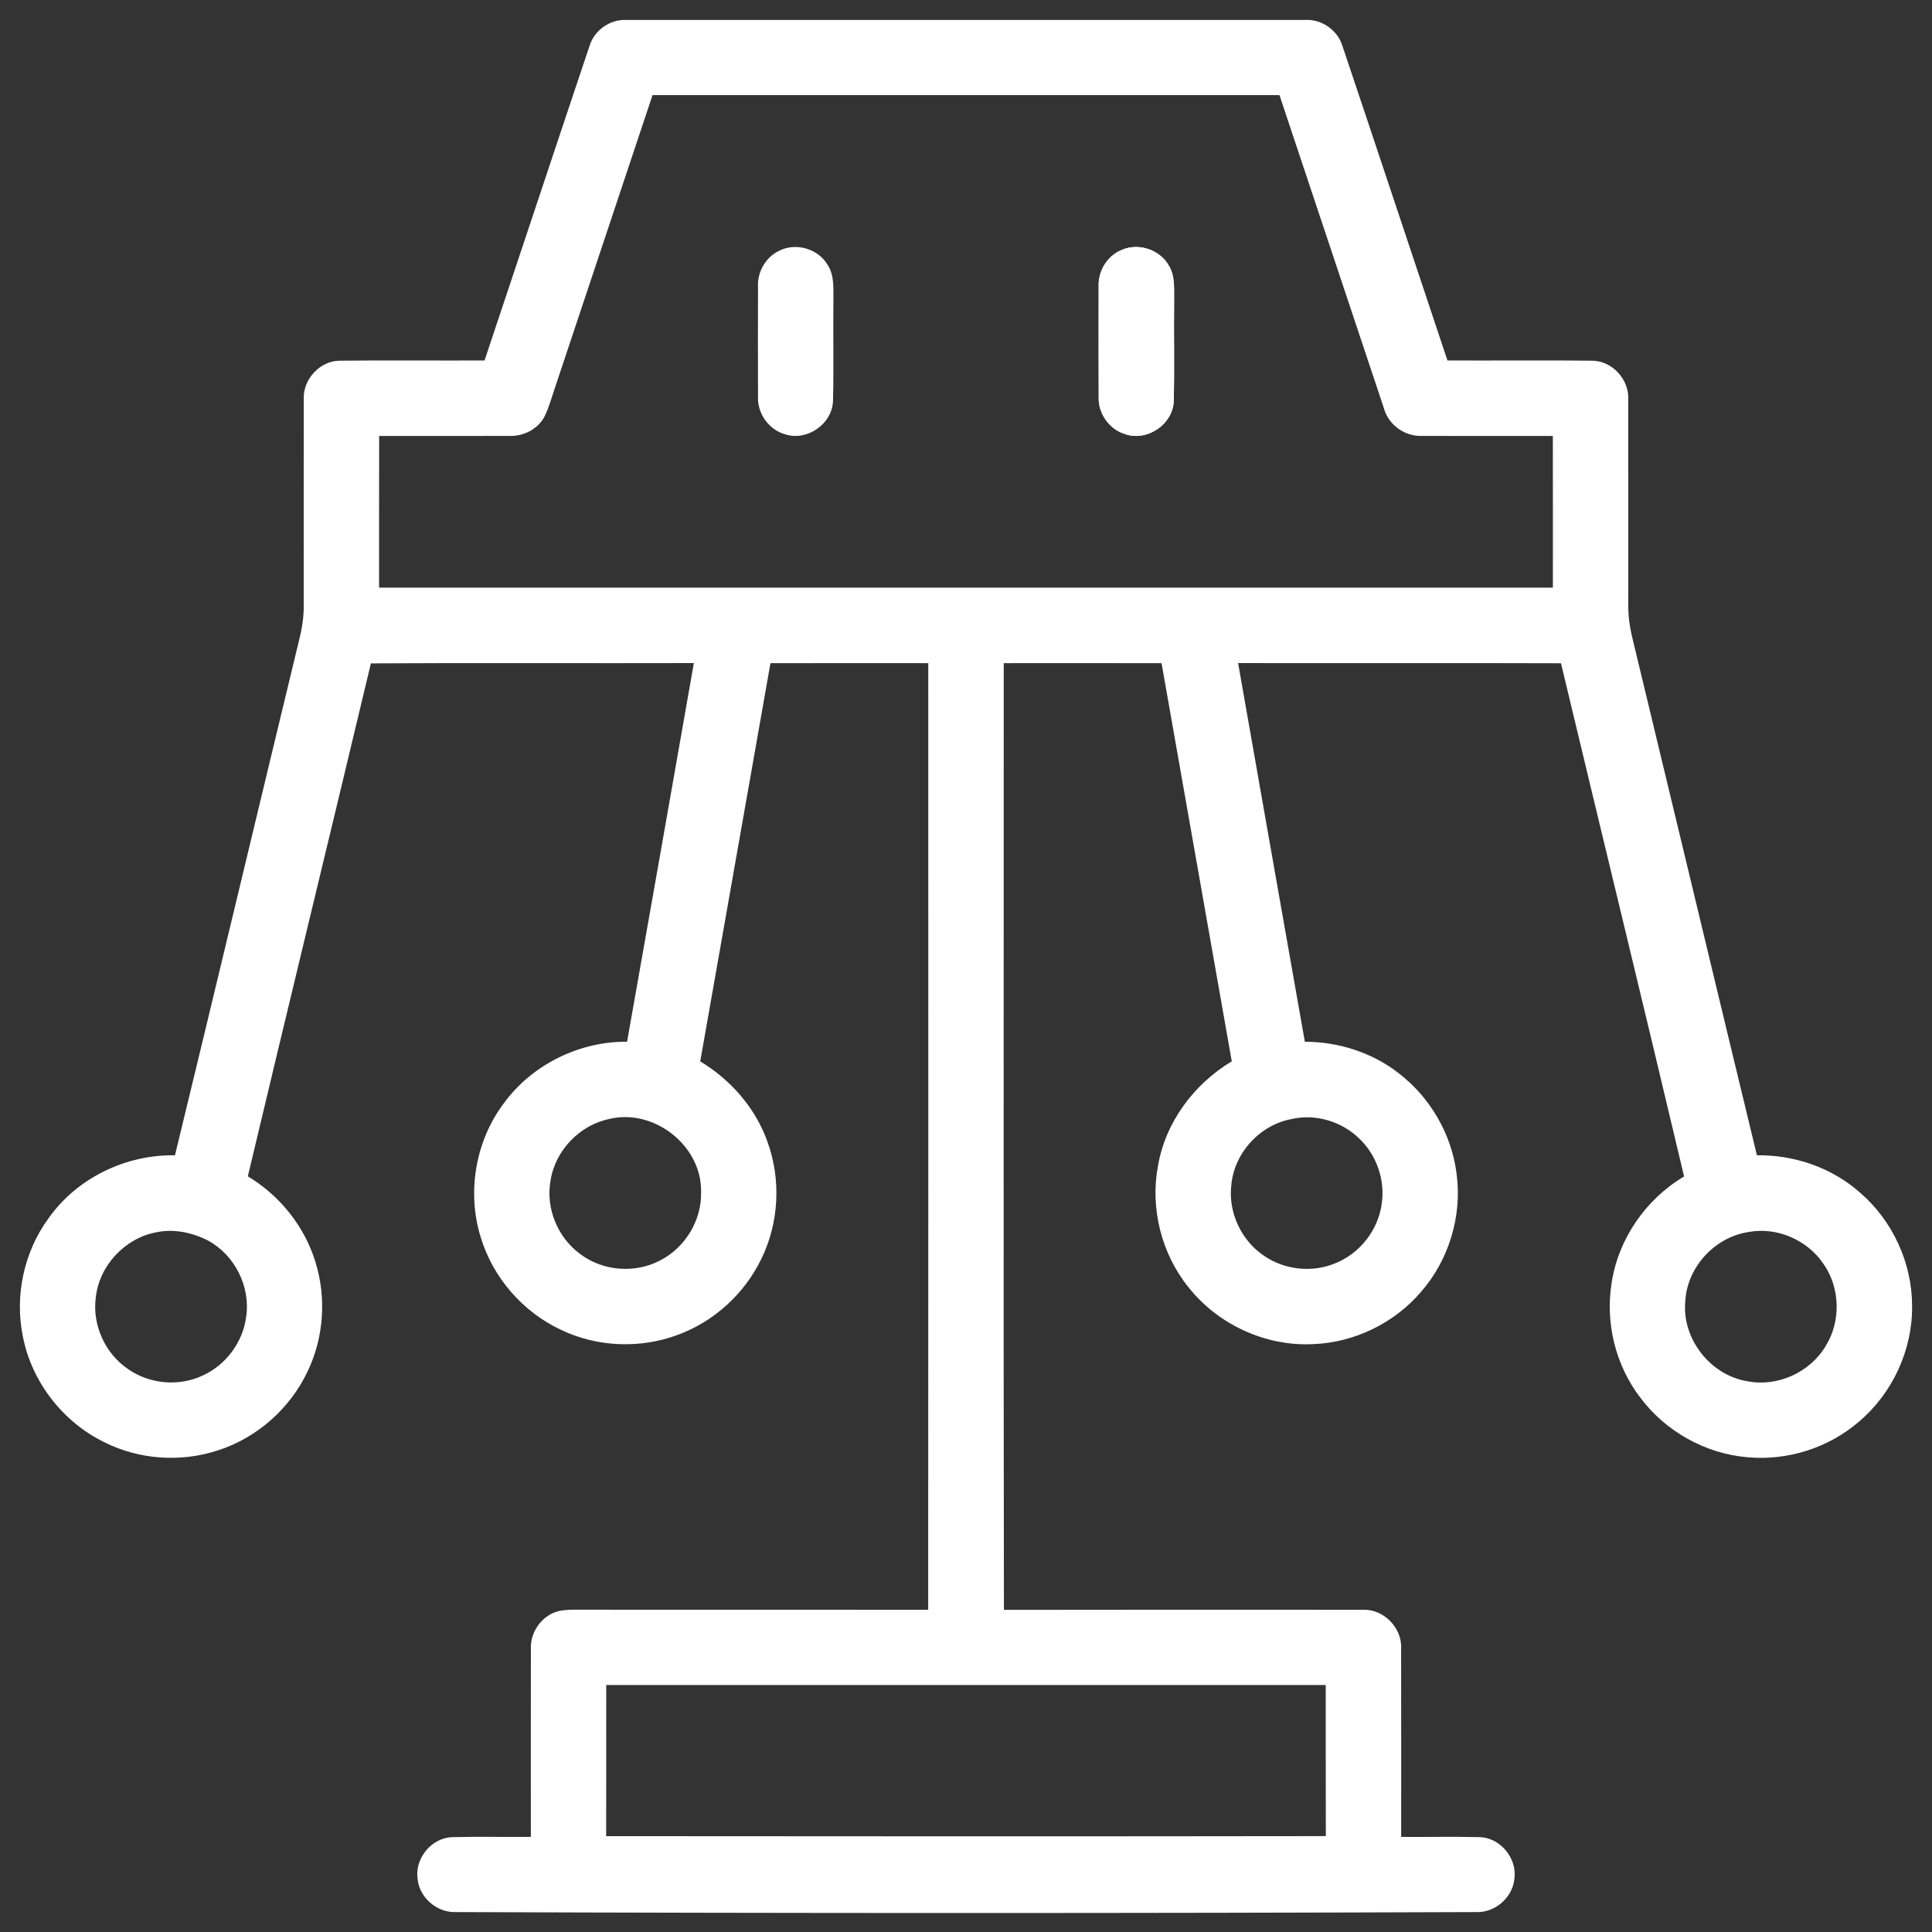 <?xml version="1.0" encoding="UTF-8" ?>
<!DOCTYPE svg PUBLIC "-//W3C//DTD SVG 1.1//EN" "http://www.w3.org/Graphics/SVG/1.1/DTD/svg11.dtd">
<svg width="512pt" height="512pt" viewBox="0 0 512 512" version="1.1" xmlns="http://www.w3.org/2000/svg">
<rect x="0" y="0" width="512" height="512" fill="#333333" stroke="none"/>
<g id="#000000ff">
<path fill="#ffffff" opacity="1.00" d=" M 156.26 12.08 C 157.54 7.99 161.67 5.10 165.95 5.28 C 225.96 5.26 285.98 5.26 346.00 5.28 C 350.31 5.08 354.45 8.00 355.74 12.11 C 365.08 39.90 374.29 67.73 383.59 95.53 C 396.36 95.59 409.15 95.44 421.92 95.59 C 427.28 95.60 431.79 100.61 431.50 105.91 C 431.54 124.28 431.50 142.66 431.51 161.03 C 431.54 163.52 431.88 166.00 432.44 168.42 C 443.52 214.33 454.49 260.26 465.60 306.16 C 475.55 306.02 485.52 309.46 492.98 316.10 C 501.56 323.51 506.72 334.70 506.72 346.04 C 506.87 357.67 501.56 369.20 492.69 376.71 C 484.63 383.71 473.67 387.18 463.05 386.18 C 451.93 385.24 441.38 379.32 434.70 370.39 C 428.14 361.84 425.36 350.56 427.11 339.93 C 428.88 328.29 436.20 317.76 446.30 311.78 C 435.57 266.41 424.52 221.12 413.68 175.77 C 385.16 175.67 356.63 175.78 328.11 175.72 C 333.99 209.17 339.88 242.62 345.80 276.07 C 354.68 276.09 363.57 278.89 370.60 284.36 C 378.97 290.75 384.69 300.53 386.00 311.00 C 387.53 322.19 383.98 333.95 376.52 342.43 C 369.43 350.70 358.83 355.82 347.95 356.21 C 335.37 356.84 322.75 351.00 314.96 341.13 C 307.79 332.26 304.77 320.23 306.87 309.02 C 308.83 297.41 316.42 287.27 326.43 281.26 C 320.21 246.09 314.02 210.92 307.82 175.75 C 293.88 175.71 279.94 175.74 266.00 175.74 C 266.02 259.37 265.91 343.00 266.05 426.63 C 297.69 426.57 329.34 426.60 360.98 426.61 C 366.60 426.27 371.64 431.36 371.31 436.97 C 371.36 453.58 371.31 470.19 371.33 486.80 C 378.21 486.86 385.10 486.69 391.99 486.86 C 397.57 486.92 402.15 492.49 401.32 497.98 C 400.82 502.95 396.12 506.95 391.14 506.72 C 301.09 507.05 211.02 507.05 120.97 506.72 C 115.94 507.00 111.15 502.98 110.67 497.95 C 109.84 492.47 114.44 486.91 120.01 486.86 C 126.90 486.69 133.79 486.86 140.68 486.79 C 140.68 470.23 140.65 453.66 140.69 437.09 C 140.44 432.56 143.56 428.11 147.98 426.97 C 150.61 426.39 153.33 426.63 156.00 426.59 C 185.99 426.62 215.99 426.58 245.98 426.61 C 246.04 342.99 246.00 259.36 246.00 175.74 C 232.06 175.74 218.12 175.71 204.18 175.75 C 197.96 210.92 191.79 246.10 185.57 281.27 C 193.61 286.13 200.16 293.56 203.34 302.46 C 207.05 312.53 206.47 324.08 201.72 333.71 C 197.27 342.85 189.25 350.21 179.70 353.72 C 169.72 357.48 158.22 357.03 148.61 352.39 C 138.52 347.66 130.59 338.54 127.39 327.86 C 123.69 315.96 125.99 302.40 133.48 292.43 C 140.95 282.15 153.49 275.96 166.18 276.07 C 172.12 242.63 178.00 209.17 183.88 175.72 C 155.35 175.80 126.82 175.63 98.29 175.80 C 87.49 221.13 76.45 266.40 65.68 311.73 C 74.17 316.85 80.77 325.05 83.63 334.56 C 86.54 344.00 85.80 354.52 81.52 363.43 C 76.88 373.29 68.04 381.10 57.64 384.40 C 47.90 387.58 36.93 386.84 27.75 382.25 C 16.67 376.90 8.34 366.17 6.04 354.07 C 3.86 343.34 6.36 331.76 12.82 322.92 C 20.34 312.21 33.34 305.93 46.37 306.17 C 57.32 261.10 68.06 215.98 78.96 170.90 C 79.79 167.66 80.48 164.36 80.49 161.01 C 80.50 142.63 80.46 124.25 80.50 105.87 C 80.22 100.57 84.75 95.58 90.10 95.59 C 102.87 95.44 115.64 95.59 128.41 95.53 C 137.71 67.72 146.93 39.88 156.26 12.08 M 172.93 25.20 C 164.27 51.12 155.64 77.04 147.00 102.96 C 146.15 105.45 145.47 108.02 144.30 110.39 C 142.54 113.73 138.74 115.66 135.02 115.52 C 123.50 115.57 111.99 115.52 100.48 115.53 C 100.44 128.93 100.47 142.33 100.46 155.73 C 204.15 155.73 307.84 155.73 411.53 155.73 C 411.52 142.33 411.55 128.93 411.52 115.53 C 399.98 115.52 388.45 115.57 376.92 115.52 C 372.32 115.74 367.91 112.60 366.73 108.13 C 357.50 80.49 348.31 52.84 339.07 25.20 C 283.69 25.20 228.31 25.20 172.93 25.20 M 161.42 296.55 C 153.51 298.19 147.01 305.05 145.87 313.06 C 144.62 320.29 147.82 328.00 153.74 332.31 C 159.73 336.88 168.37 337.56 175.01 333.99 C 181.58 330.62 185.96 323.40 185.79 316.00 C 186.12 303.68 173.31 293.63 161.42 296.55 M 342.49 296.52 C 334.03 297.98 327.13 305.41 326.32 313.95 C 325.41 321.24 328.95 328.82 335.08 332.86 C 340.50 336.56 347.78 337.32 353.84 334.79 C 360.36 332.21 365.24 325.97 366.17 319.02 C 367.11 312.77 364.84 306.15 360.28 301.79 C 355.69 297.27 348.81 295.12 342.49 296.52 M 41.38 326.58 C 33.04 328.14 26.20 335.52 25.37 343.98 C 24.44 351.26 27.94 358.83 34.04 362.89 C 39.70 366.81 47.41 367.48 53.64 364.56 C 59.84 361.79 64.40 355.68 65.24 348.93 C 66.42 340.99 62.22 332.63 55.19 328.79 C 50.98 326.64 46.07 325.56 41.38 326.58 M 463.49 326.48 C 454.44 327.79 447.01 335.85 446.61 345.01 C 445.76 354.82 453.25 364.40 462.95 366.02 C 470.94 367.66 479.65 363.74 483.80 356.74 C 487.94 350.17 487.68 341.19 483.18 334.86 C 478.94 328.61 470.95 325.11 463.49 326.48 M 160.66 446.54 C 160.64 459.90 160.67 473.25 160.64 486.60 C 224.21 486.66 287.79 486.68 351.36 486.59 C 351.31 473.24 351.36 459.89 351.33 446.54 C 287.77 446.54 224.22 446.54 160.66 446.54 Z" />
<path fill="#ffffff" opacity="1.00" d=" M 206.40 66.50 C 210.76 64.22 216.63 65.81 219.21 70.01 C 221.24 72.94 220.80 76.66 220.86 80.02 C 220.76 88.72 220.97 97.41 220.76 106.10 C 220.66 112.28 213.88 117.06 208.01 115.07 C 203.69 113.87 200.66 109.50 200.88 105.04 C 200.85 95.36 200.85 85.67 200.88 75.98 C 200.68 72.09 202.87 68.21 206.40 66.50 Z" />
<path fill="#ffffff" opacity="1.00" d=" M 297.24 66.25 C 301.69 64.26 307.38 66.15 309.75 70.40 C 311.52 73.27 311.08 76.78 311.15 80.00 C 311.05 88.68 311.26 97.35 311.06 106.03 C 311.02 112.35 303.97 117.18 298.04 114.99 C 293.87 113.70 290.96 109.44 291.17 105.10 C 291.13 95.38 291.14 85.65 291.16 75.93 C 290.97 71.85 293.43 67.79 297.24 66.25 Z" />
<path fill="#ffffff" opacity="1.00" d=" M 297.24 66.25 C 301.69 64.26 307.38 66.15 309.75 70.40 C 311.52 73.27 311.08 76.78 311.15 80.00 C 311.05 88.68 311.26 97.35 311.06 106.03 C 311.02 112.35 303.97 117.18 298.04 114.99 C 293.87 113.70 290.96 109.44 291.17 105.10 C 291.13 95.38 291.14 85.65 291.16 75.93 C 290.97 71.85 293.43 67.79 297.24 66.25 Z" />
</g>
</svg>

